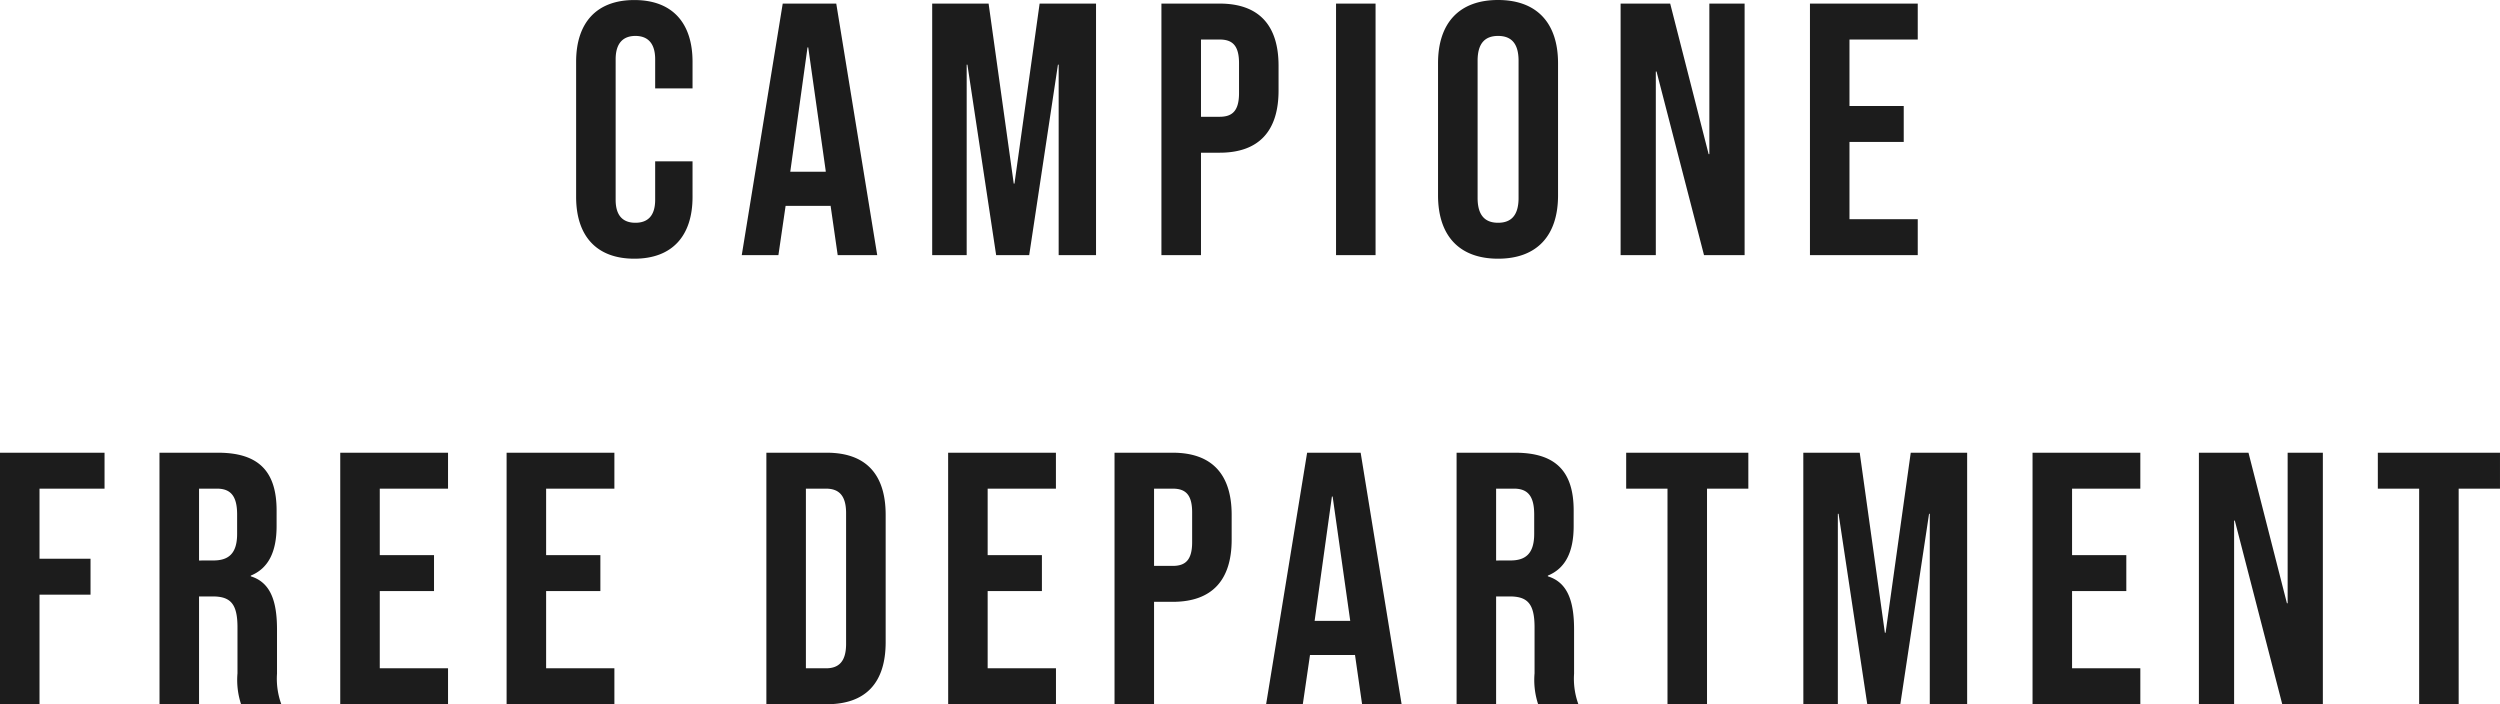 <svg xmlns="http://www.w3.org/2000/svg" width="222.656" height="62.72" viewBox="0 0 222.656 62.72">
  <path id="パス_3371" data-name="パス 3371" d="M-54.368.32c3.392,0,5.184-2.048,5.184-5.5V-8.352h-3.328v3.424c0,1.472-.7,2.048-1.76,2.048s-1.76-.576-1.76-2.048V-17.44c0-1.472.7-2.08,1.76-2.08s1.76.608,1.76,2.08v2.592h3.328v-2.368c0-3.456-1.792-5.5-5.184-5.5s-5.184,2.048-5.184,5.5V-5.184C-59.552-1.728-57.76.32-54.368.32ZM-44.8,0h3.264l.64-4.384h4v-.064L-36.256,0h3.52l-3.648-22.4h-4.768Zm4.32-7.424L-38.944-18.5h.064l1.568,11.072ZM-27.84,0h3.072V-16.96h.064L-22.144,0H-19.2l2.56-16.96h.064V0h3.328V-22.4h-5.024l-2.24,16.032h-.064L-22.816-22.4H-27.84ZM-7.424,0H-3.9V-9.12H-2.24c3.52,0,5.248-1.952,5.248-5.536v-2.208c0-3.584-1.728-5.536-5.248-5.536H-7.424ZM-3.9-12.32V-19.2H-2.24c1.12,0,1.728.512,1.728,2.112v2.656c0,1.6-.608,2.112-1.728,2.112ZM8.128,0h3.52V-22.4H8.128ZM22.56.32C26.016.32,27.9-1.728,27.9-5.312V-17.088c0-3.584-1.888-5.632-5.344-5.632s-5.344,2.048-5.344,5.632V-5.312C17.216-1.728,19.1.32,22.56.32Zm0-3.2c-1.12,0-1.824-.608-1.824-2.208V-17.312c0-1.6.7-2.208,1.824-2.208s1.824.608,1.824,2.208V-5.088C24.384-3.488,23.68-2.88,22.56-2.88ZM33.472,0h3.136V-16.352h.064L40.9,0h3.616V-22.4H41.376V-8.992h-.064L37.888-22.4H33.472ZM50.336,0h9.6V-3.2h-6.08v-6.88h4.832v-3.2H53.856V-19.2h6.08v-3.2h-9.6Zm-161.2,40h3.52V30.24h4.544v-3.2h-4.544V20.8h5.792V17.6h-9.312Zm14.208,0h3.52V30.4h1.216c1.6,0,2.208.672,2.208,2.752v4.1A6.889,6.889,0,0,0-89.392,40h3.584a6.6,6.6,0,0,1-.384-2.72V33.344c0-2.528-.576-4.192-2.336-4.736v-.064c1.568-.64,2.3-2.112,2.3-4.416V22.752c0-3.456-1.568-5.152-5.216-5.152h-5.216Zm3.52-12.8V20.8h1.6c1.248,0,1.792.7,1.792,2.3v1.728c0,1.792-.8,2.368-2.112,2.368ZM-80.56,40h9.6V36.8h-6.08V29.92h4.832v-3.2H-77.04V20.8h6.08V17.6h-9.6Zm14.816,0h9.6V36.8h-6.08V29.92h4.832v-3.2h-4.832V20.8h6.08V17.6h-9.6Zm23.136,0h5.376c3.52,0,5.248-1.952,5.248-5.536V23.136c0-3.584-1.728-5.536-5.248-5.536h-5.376Zm3.52-3.2v-16H-37.3c1.12,0,1.792.576,1.792,2.176V34.624c0,1.6-.672,2.176-1.792,2.176ZM-26.416,40h9.6V36.8H-22.9V29.92h4.832v-3.2H-22.9V20.8h6.08V17.6h-9.6ZM-11.6,40h3.52V30.88h1.664c3.52,0,5.248-1.952,5.248-5.536V23.136c0-3.584-1.728-5.536-5.248-5.536H-11.6Zm3.52-12.32V20.8h1.664c1.12,0,1.728.512,1.728,2.112v2.656c0,1.6-.608,2.112-1.728,2.112ZM1.9,40H5.168l.64-4.384h4v-.064L10.448,40h3.52L10.32,17.6H5.552Zm4.32-7.424L7.76,21.5h.064L9.392,32.576ZM18.864,40h3.52V30.4H23.6c1.6,0,2.208.672,2.208,2.752v4.1A6.889,6.889,0,0,0,26.128,40h3.584a6.6,6.6,0,0,1-.384-2.72V33.344c0-2.528-.576-4.192-2.336-4.736v-.064c1.568-.64,2.3-2.112,2.3-4.416V22.752c0-3.456-1.568-5.152-5.216-5.152H18.864Zm3.52-12.8V20.8h1.6c1.248,0,1.792.7,1.792,2.3v1.728c0,1.792-.8,2.368-2.112,2.368ZM37.648,40h3.52V20.8h3.68V17.6H33.968v3.2h3.68Zm12.1,0h3.072V23.04h.064L55.44,40h2.944l2.56-16.96h.064V40h3.328V17.6H59.312l-2.24,16.032h-.064L54.768,17.6H49.744ZM70.16,40h9.6V36.8H73.68V29.92h4.832v-3.2H73.68V20.8h6.08V17.6h-9.6Zm14.816,0h3.136V23.648h.064L92.4,40h3.616V17.6H92.88V31.008h-.064L89.392,17.6H84.976Zm19.616,0h3.52V20.8h3.68V17.6h-10.88v3.2h3.68Z" transform="translate(110.863 22.72)" fill="#1c1c1c"/>
</svg>
